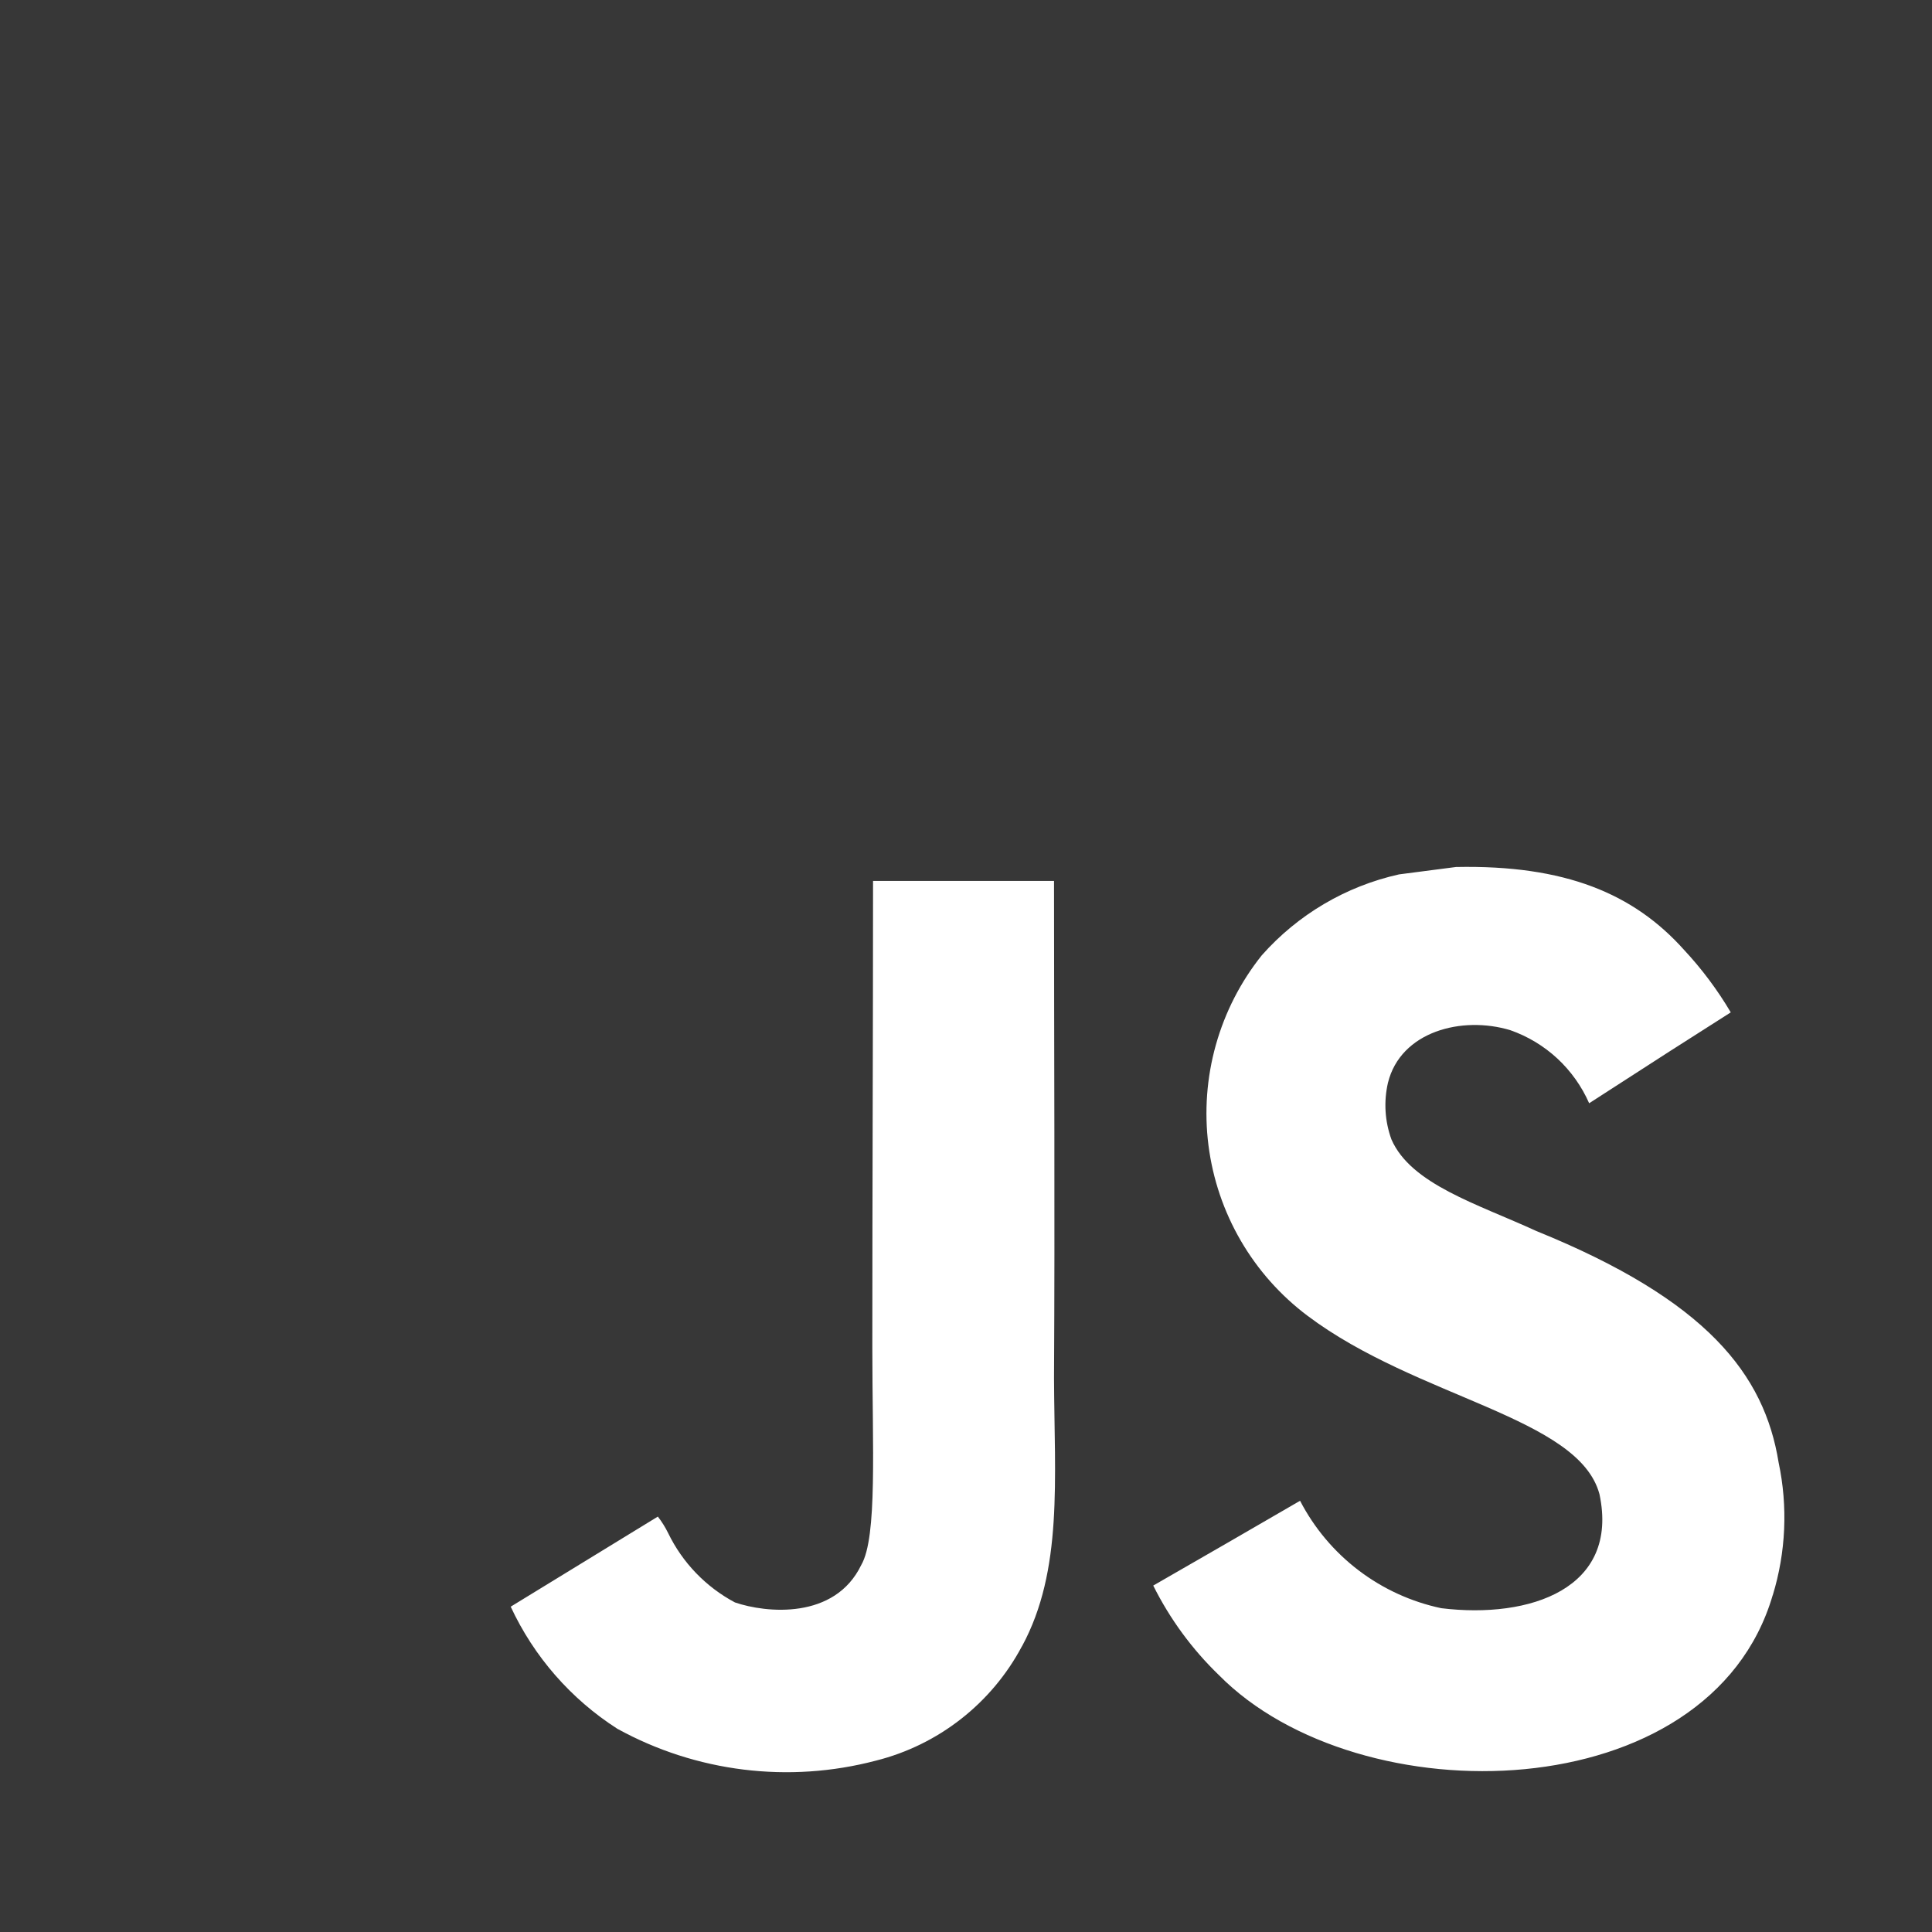<svg width="70" height="70" viewBox="0 0 70 70" fill="none" xmlns="http://www.w3.org/2000/svg">
<path d="M0 0V70H70V0H0ZM37.027 59.647C36.484 60.669 35.733 61.566 34.821 62.28C33.91 62.994 32.859 63.509 31.737 63.791C28.581 64.622 25.227 64.209 22.368 62.637C20.686 61.559 19.346 60.025 18.504 58.213L23.835 54.949C23.98 55.135 24.105 55.336 24.209 55.548C24.729 56.62 25.576 57.499 26.628 58.059C27.761 58.446 30.246 58.692 31.206 56.7C31.793 55.686 31.606 52.429 31.606 48.824C31.606 43.159 31.632 37.519 31.632 31.919H38.189C38.189 38.079 38.223 43.912 38.189 49.924C38.203 53.609 38.522 56.893 37.03 59.646L37.027 59.647ZM64.229 57.795C61.95 65.591 49.249 65.845 44.164 60.693C43.192 59.755 42.387 58.657 41.784 57.448C44.484 55.895 44.484 55.895 47.104 54.376C47.616 55.363 48.34 56.224 49.225 56.897C50.109 57.57 51.132 58.038 52.22 58.268C55.44 58.661 58.677 57.555 57.952 54.137C57.205 51.345 51.36 50.665 47.383 47.68C46.4 46.943 45.575 46.016 44.957 44.954C44.339 43.892 43.941 42.717 43.785 41.498C43.63 40.28 43.721 39.042 44.053 37.859C44.385 36.676 44.95 35.572 45.717 34.612C47.024 33.136 48.764 32.11 50.688 31.681L52.753 31.413C56.718 31.333 59.193 32.381 61.013 34.412C61.659 35.105 62.227 35.865 62.709 36.68C60.596 38.027 60.609 38.013 57.578 39.973C57.309 39.36 56.917 38.809 56.427 38.353C55.936 37.898 55.357 37.549 54.726 37.327C52.966 36.793 50.747 37.373 50.288 39.232C50.131 39.914 50.175 40.627 50.415 41.285C51.128 42.91 53.521 43.617 55.667 44.603C61.844 47.109 63.927 49.794 64.443 52.991C64.781 54.585 64.707 56.239 64.231 57.796L64.229 57.795Z" fill="#373737"/>
</svg>

